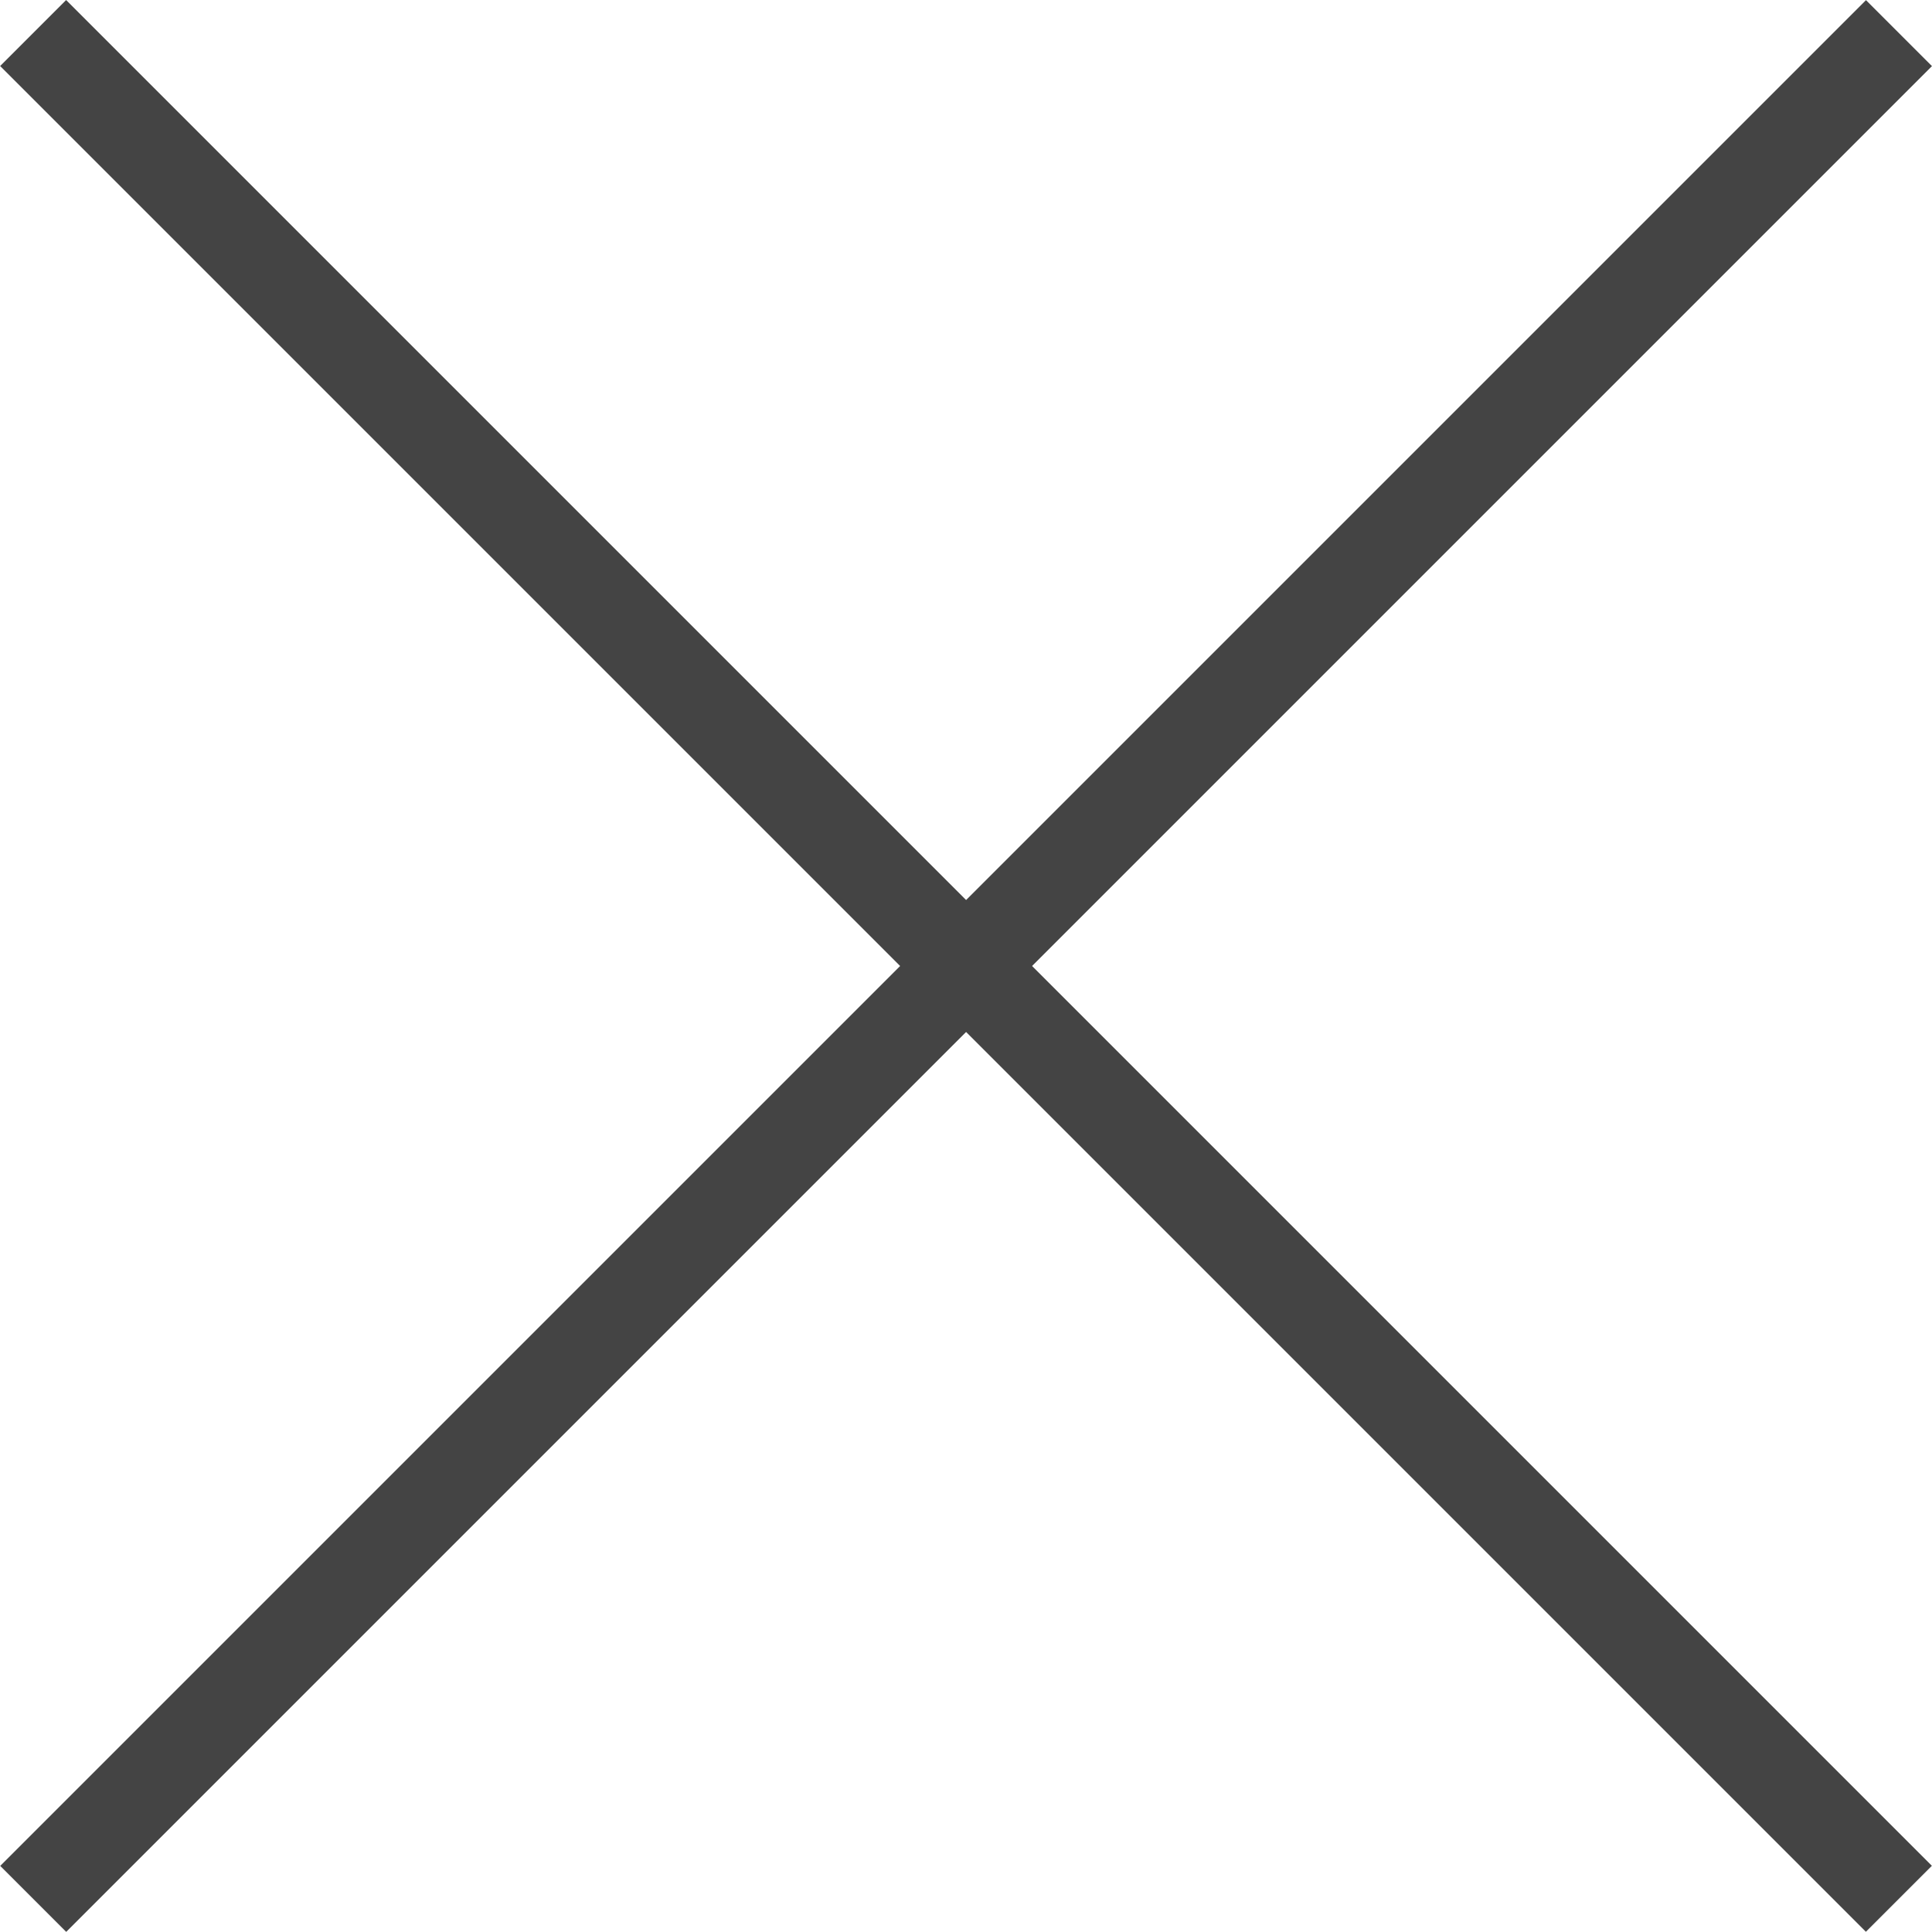 <svg xmlns="http://www.w3.org/2000/svg" width="20.706" height="20.705" viewBox="0 0 20.706 20.705"><g data-name="グループ 4075" fill="none" stroke="#444"><path data-name="パス 1314" d="M.356 20.351L20.352.355"/><path data-name="パス 1315" d="M.355.354L20.351 20.35"/></g></svg>